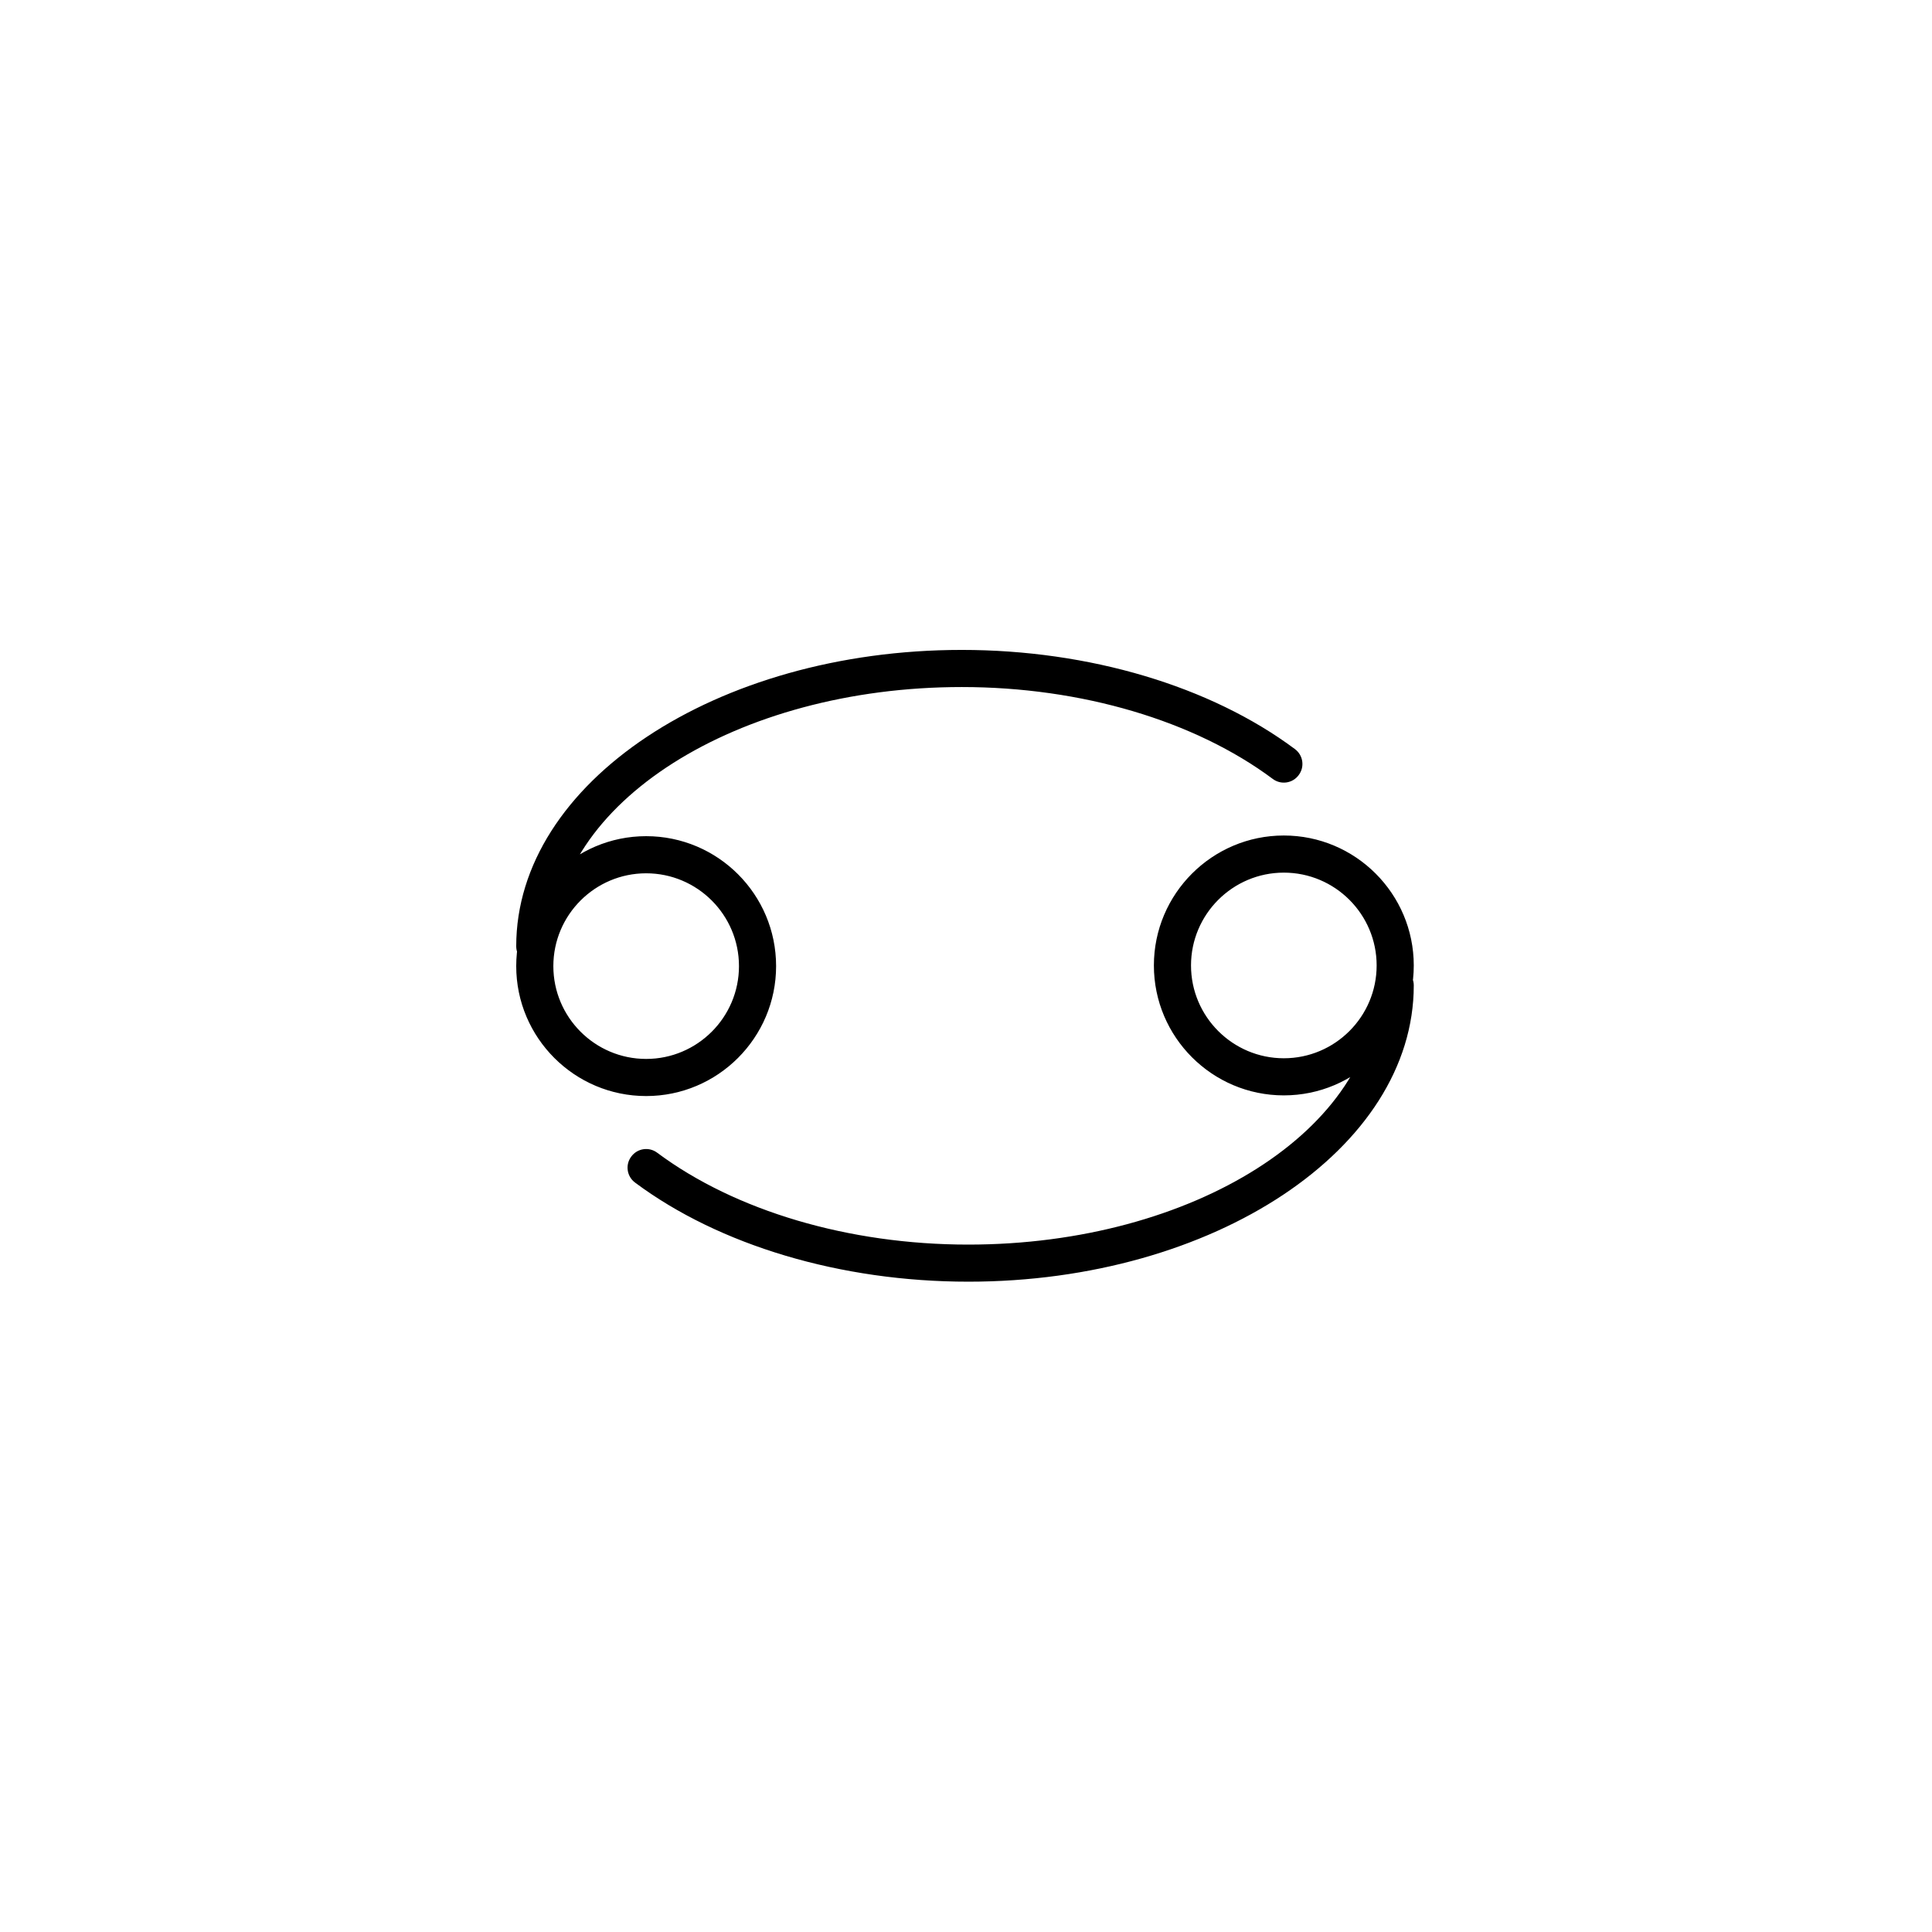 <svg xmlns="http://www.w3.org/2000/svg" width="500" height="500" viewBox="0 0 500 500"><g transform="translate(133.598,168.198)translate(116.151,81.757)rotate(0)translate(-116.151,-81.757) scale(2.402,2.402)" opacity="1"><defs class="defs"/><path transform="translate(0.352,-13.968)" d="M1.648,47.896c-1.104,0 -2,-0.9 -2,-2c0,-17.6 21.532,-31.928 48,-31.928c13.732,0 26.816,3.908 35.904,10.688c0.884,0.656 1.068,1.916 0.404,2.796c-0.656,0.896 -1.912,1.08 -2.796,0.416c-8.416,-6.272 -20.624,-9.9 -33.508,-9.9c-24.26,0 -44,12.532 -44,27.928c-0.004,1.108 -0.9,2 -2.004,2zM13.648,62.036c-7.72,0 -14,-6.28 -14,-14c0,-7.732 6.28,-14 14,-14c7.72,0 14,6.268 14,14c0,7.716 -6.28,14 -14,14zM13.648,38.036c-5.512,0 -10,4.484 -10,10c0,5.516 4.488,10 10,10c5.512,0 10,-4.484 10,-10c0,-5.516 -4.488,-10 -10,-10zM48.352,82.036c-13.724,0 -26.812,-3.904 -35.904,-10.68c-0.888,-0.664 -1.068,-1.916 -0.408,-2.796c0.66,-0.9 1.916,-1.084 2.8,-0.416c8.416,6.268 20.632,9.896 33.512,9.896c24.264,0 44,-12.532 44,-27.924c0,-1.104 0.9,-2 2,-2c1.108,0 2,0.896 2,2c0,17.6 -21.532,31.92 -48,31.92zM82.352,61.964c-7.72,0 -14,-6.28 -14,-14c0,-7.72 6.28,-14 14,-14c7.724,0 14,6.28 14,14c0,7.72 -6.28,14 -14,14zM82.352,37.964c-5.508,0 -10,4.484 -10,10c0,5.516 4.492,10 10,10c5.516,0 10,-4.484 10,-10c0,-5.516 -4.484,-10 -10,-10z" fill="#000000" class="fill c1"/></g></svg>